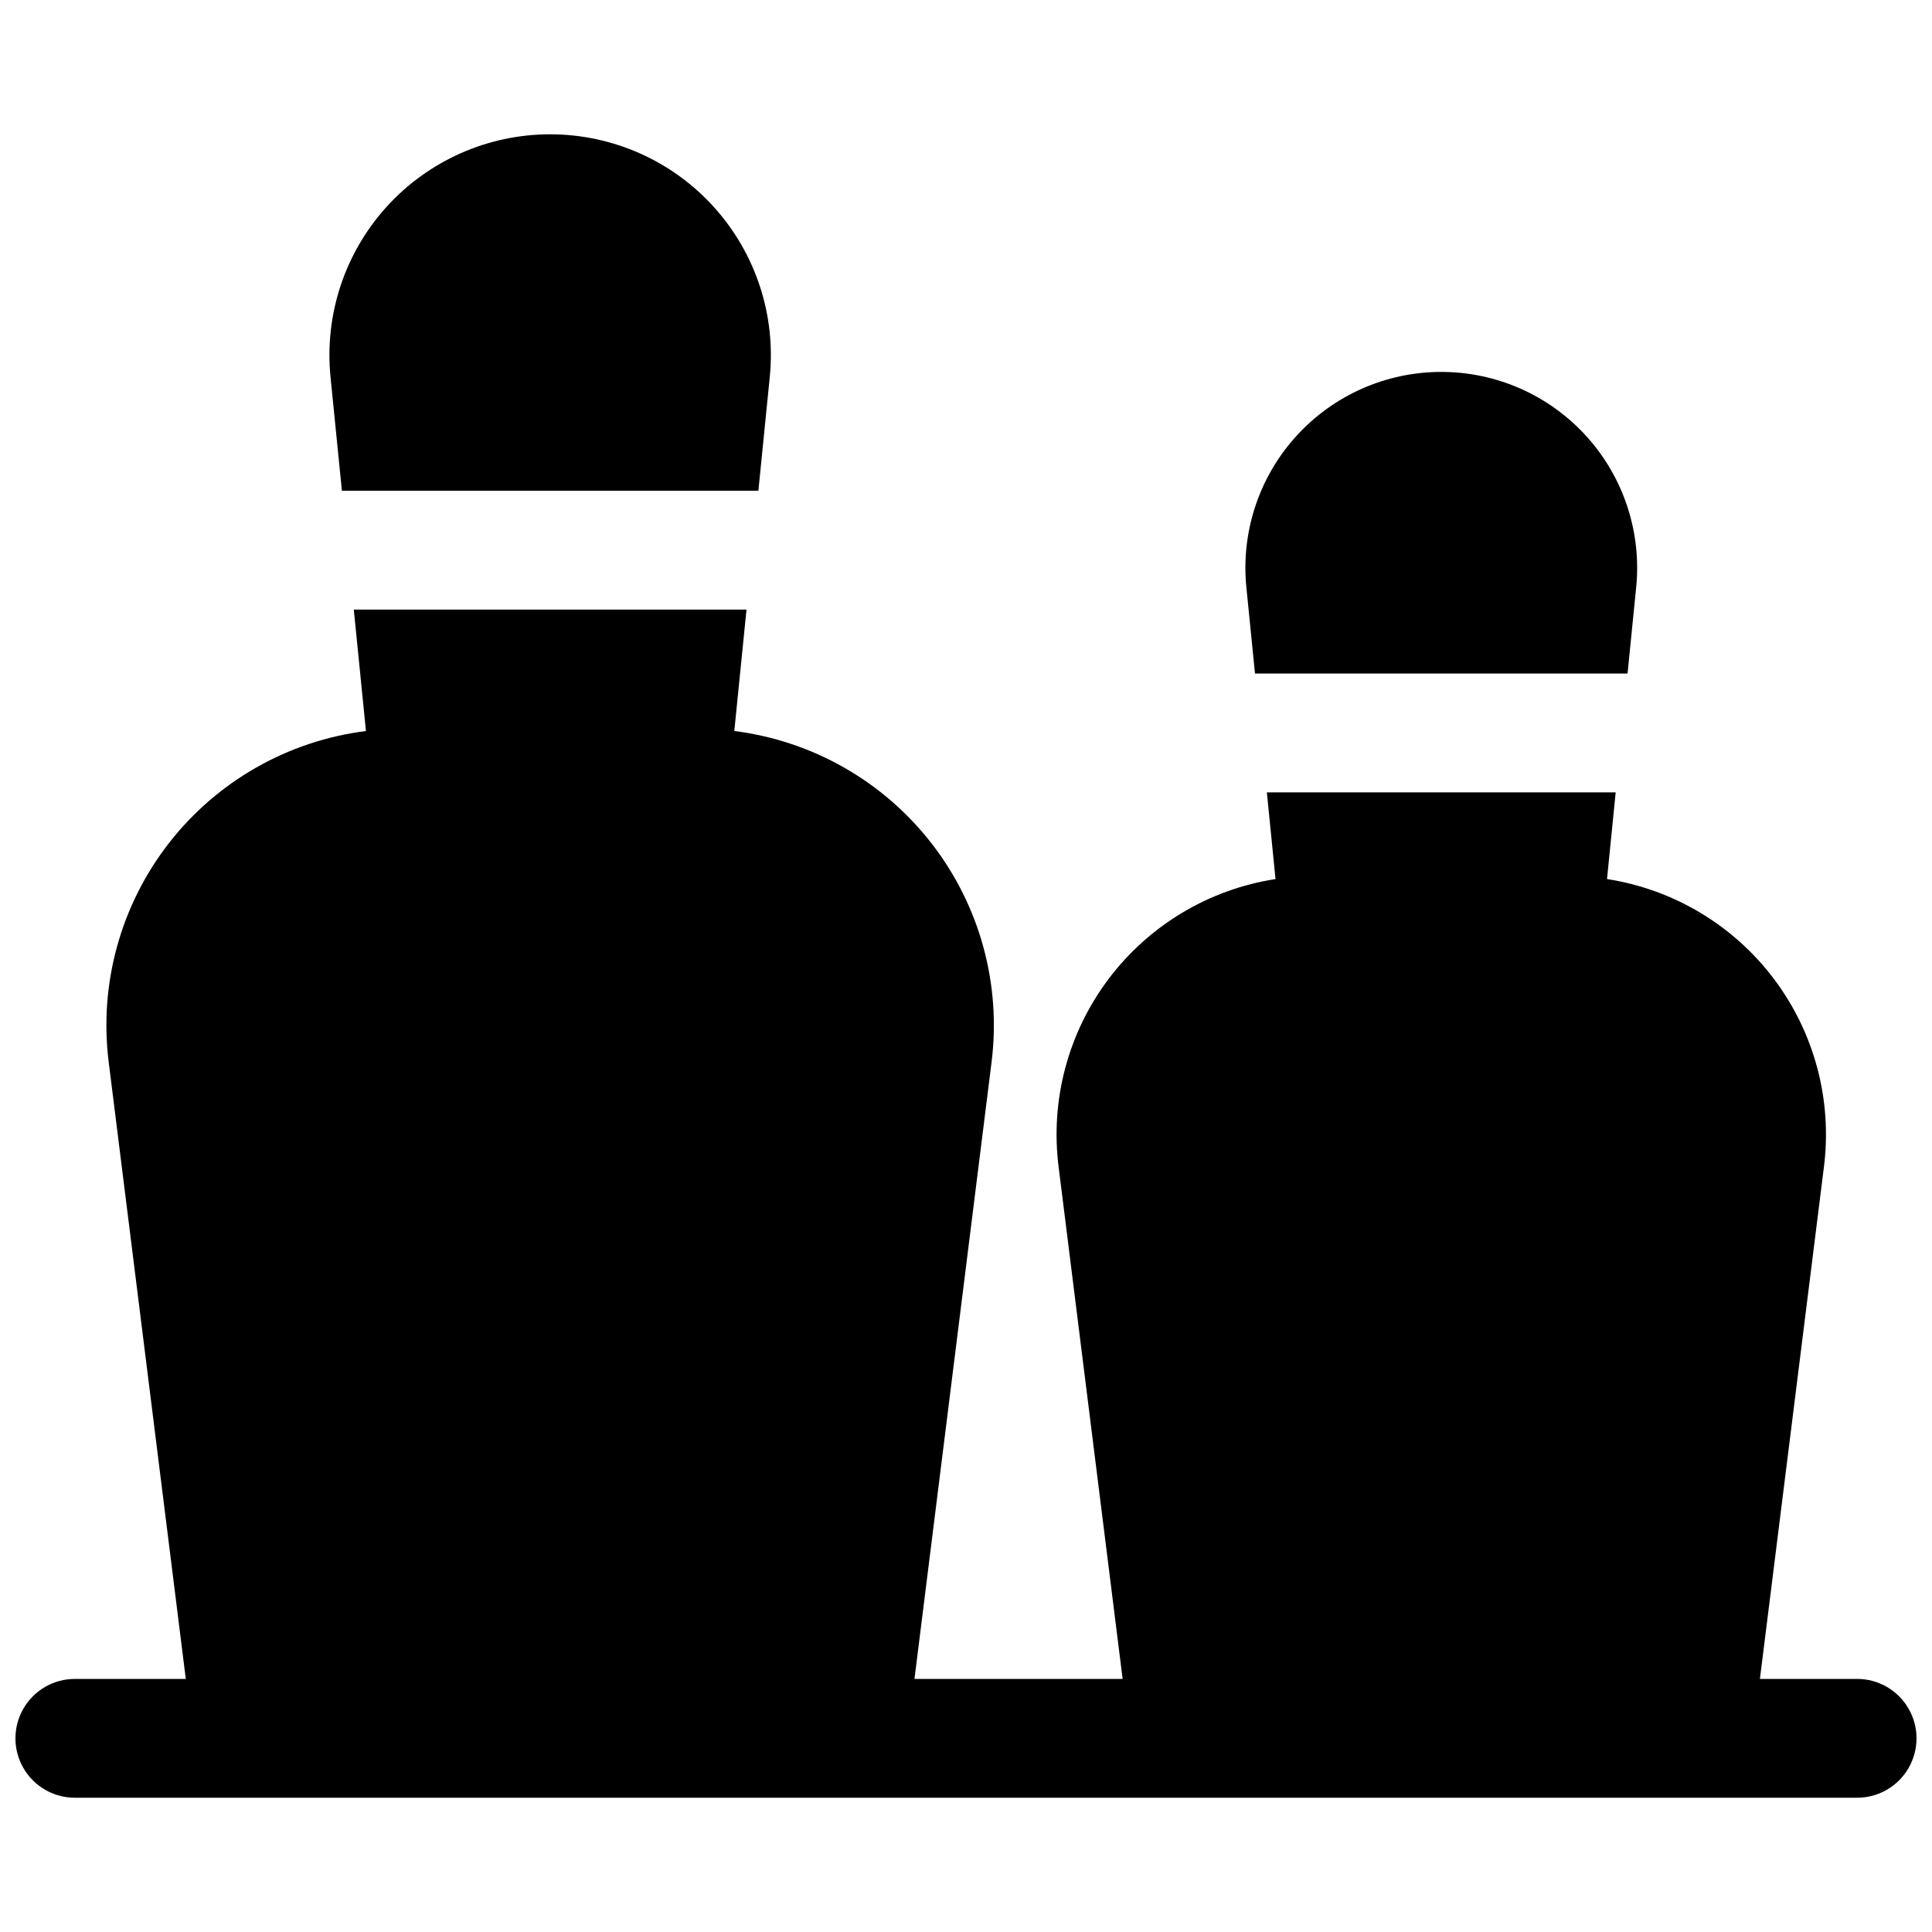 <?xml version="1.0" encoding="UTF-8"?>
<!-- Uploaded to: ICON Repo, www.iconrepo.com, Generator: ICON Repo Mixer Tools -->
<svg width="800px" height="800px" version="1.1" viewBox="144 144 512 512" xmlns="http://www.w3.org/2000/svg">
 <defs>
  <clipPath id="a">
   <path d="m148.09 305h503.81v316h-503.81z"/>
  </clipPath>
 </defs>
 <path d="m344.98 274.05 3.016-30.148v-0.004c1.645-16.441-3.746-32.812-14.836-45.062-11.086-12.254-26.84-19.242-43.367-19.242-16.523 0-32.277 6.988-43.367 19.242-11.086 12.25-16.477 28.621-14.836 45.062l3.019 30.152z"/>
 <path d="m575.32 322.49 2.285-22.855c1.457-14.594-3.324-29.121-13.164-39.996-9.844-10.875-23.824-17.078-38.488-17.078-14.668 0-28.648 6.203-38.488 17.078-9.844 10.875-14.625 25.402-13.164 39.996l2.285 22.855z"/>
 <g clip-path="url(#a)">
  <path d="m636.16 588.93h-25.766l16.949-135.55c2.277-17.715-2.457-35.621-13.191-49.895-10.734-14.277-26.625-23.793-44.277-26.523l2.297-22.977-92.441 0.004 2.297 22.977v-0.004c-17.652 2.731-33.543 12.246-44.277 26.52-10.734 14.277-15.469 32.184-13.191 49.898l16.949 135.55h-55.164l20.426-163.42c2.602-20.68-3.121-41.547-15.906-58.012-12.785-16.461-31.586-27.172-52.266-29.773l3.231-32.184h-104.07l3.219 32.188c-20.68 2.602-39.48 13.309-52.266 29.773-12.781 16.461-18.504 37.328-15.902 58.008l20.426 163.42h-29.402c-5.621 0-10.82 3.004-13.633 7.875-2.812 4.871-2.812 10.871 0 15.742 2.812 4.871 8.012 7.871 13.633 7.871h472.32c5.625 0 10.82-3 13.633-7.871 2.812-4.871 2.812-10.871 0-15.742-2.812-4.871-8.008-7.875-13.633-7.875z"/>
 </g>
</svg>